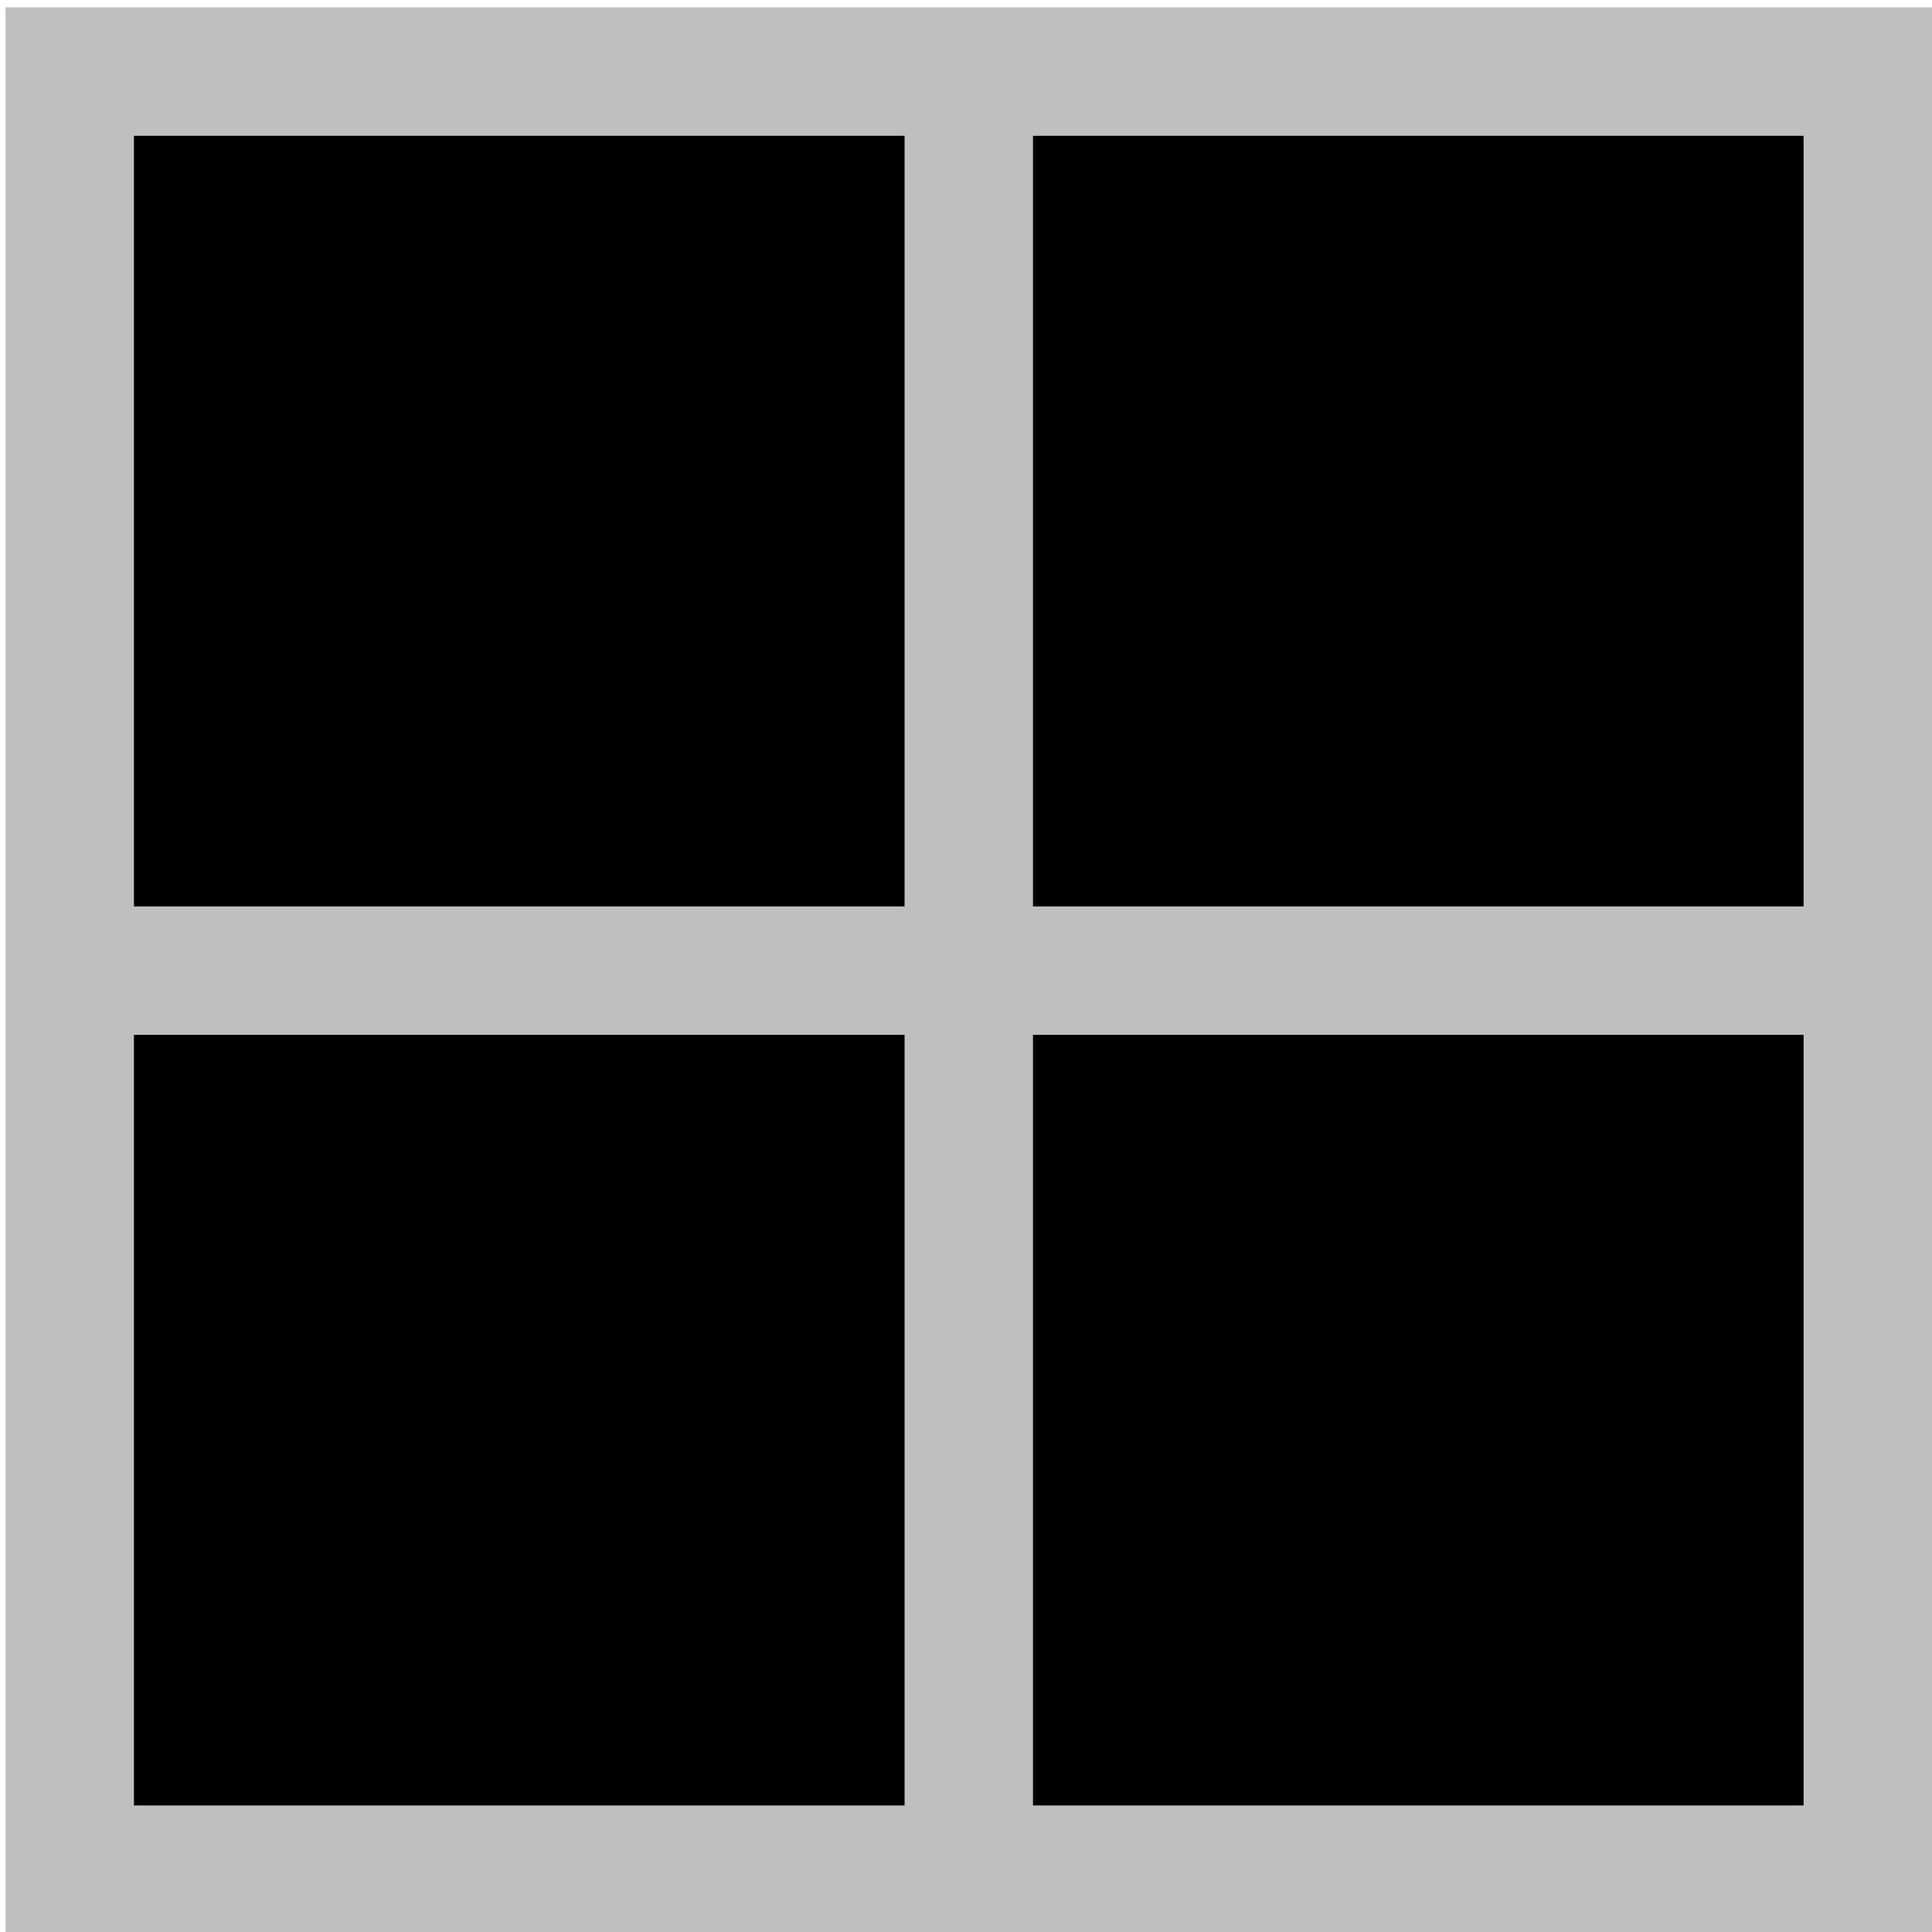 <?xml version="1.0" encoding="UTF-8"?>
<svg version="1.0" viewBox="0 0 30 30" xmlns="http://www.w3.org/2000/svg" xmlns:cc="http://web.resource.org/cc/" xmlns:dc="http://purl.org/dc/elements/1.1/" xmlns:rdf="http://www.w3.org/1999/02/22-rdf-syntax-ns#">
<g transform="translate(-25.714 -54.286)">
<path d="m25.8 54.4h29.914v29.914h-29.914v-29.914z" fill="#bfbfbf"/>
<path d="m27.794 70.355h11.966v11.966h-11.966v-11.966zm13.96 0h11.966v11.966h-11.966v-11.966zm-13.96-13.96h11.966v11.966h-11.966v-11.966zm13.96 0h11.966v11.966h-11.966v-11.966z"/>
</g>
</svg>
